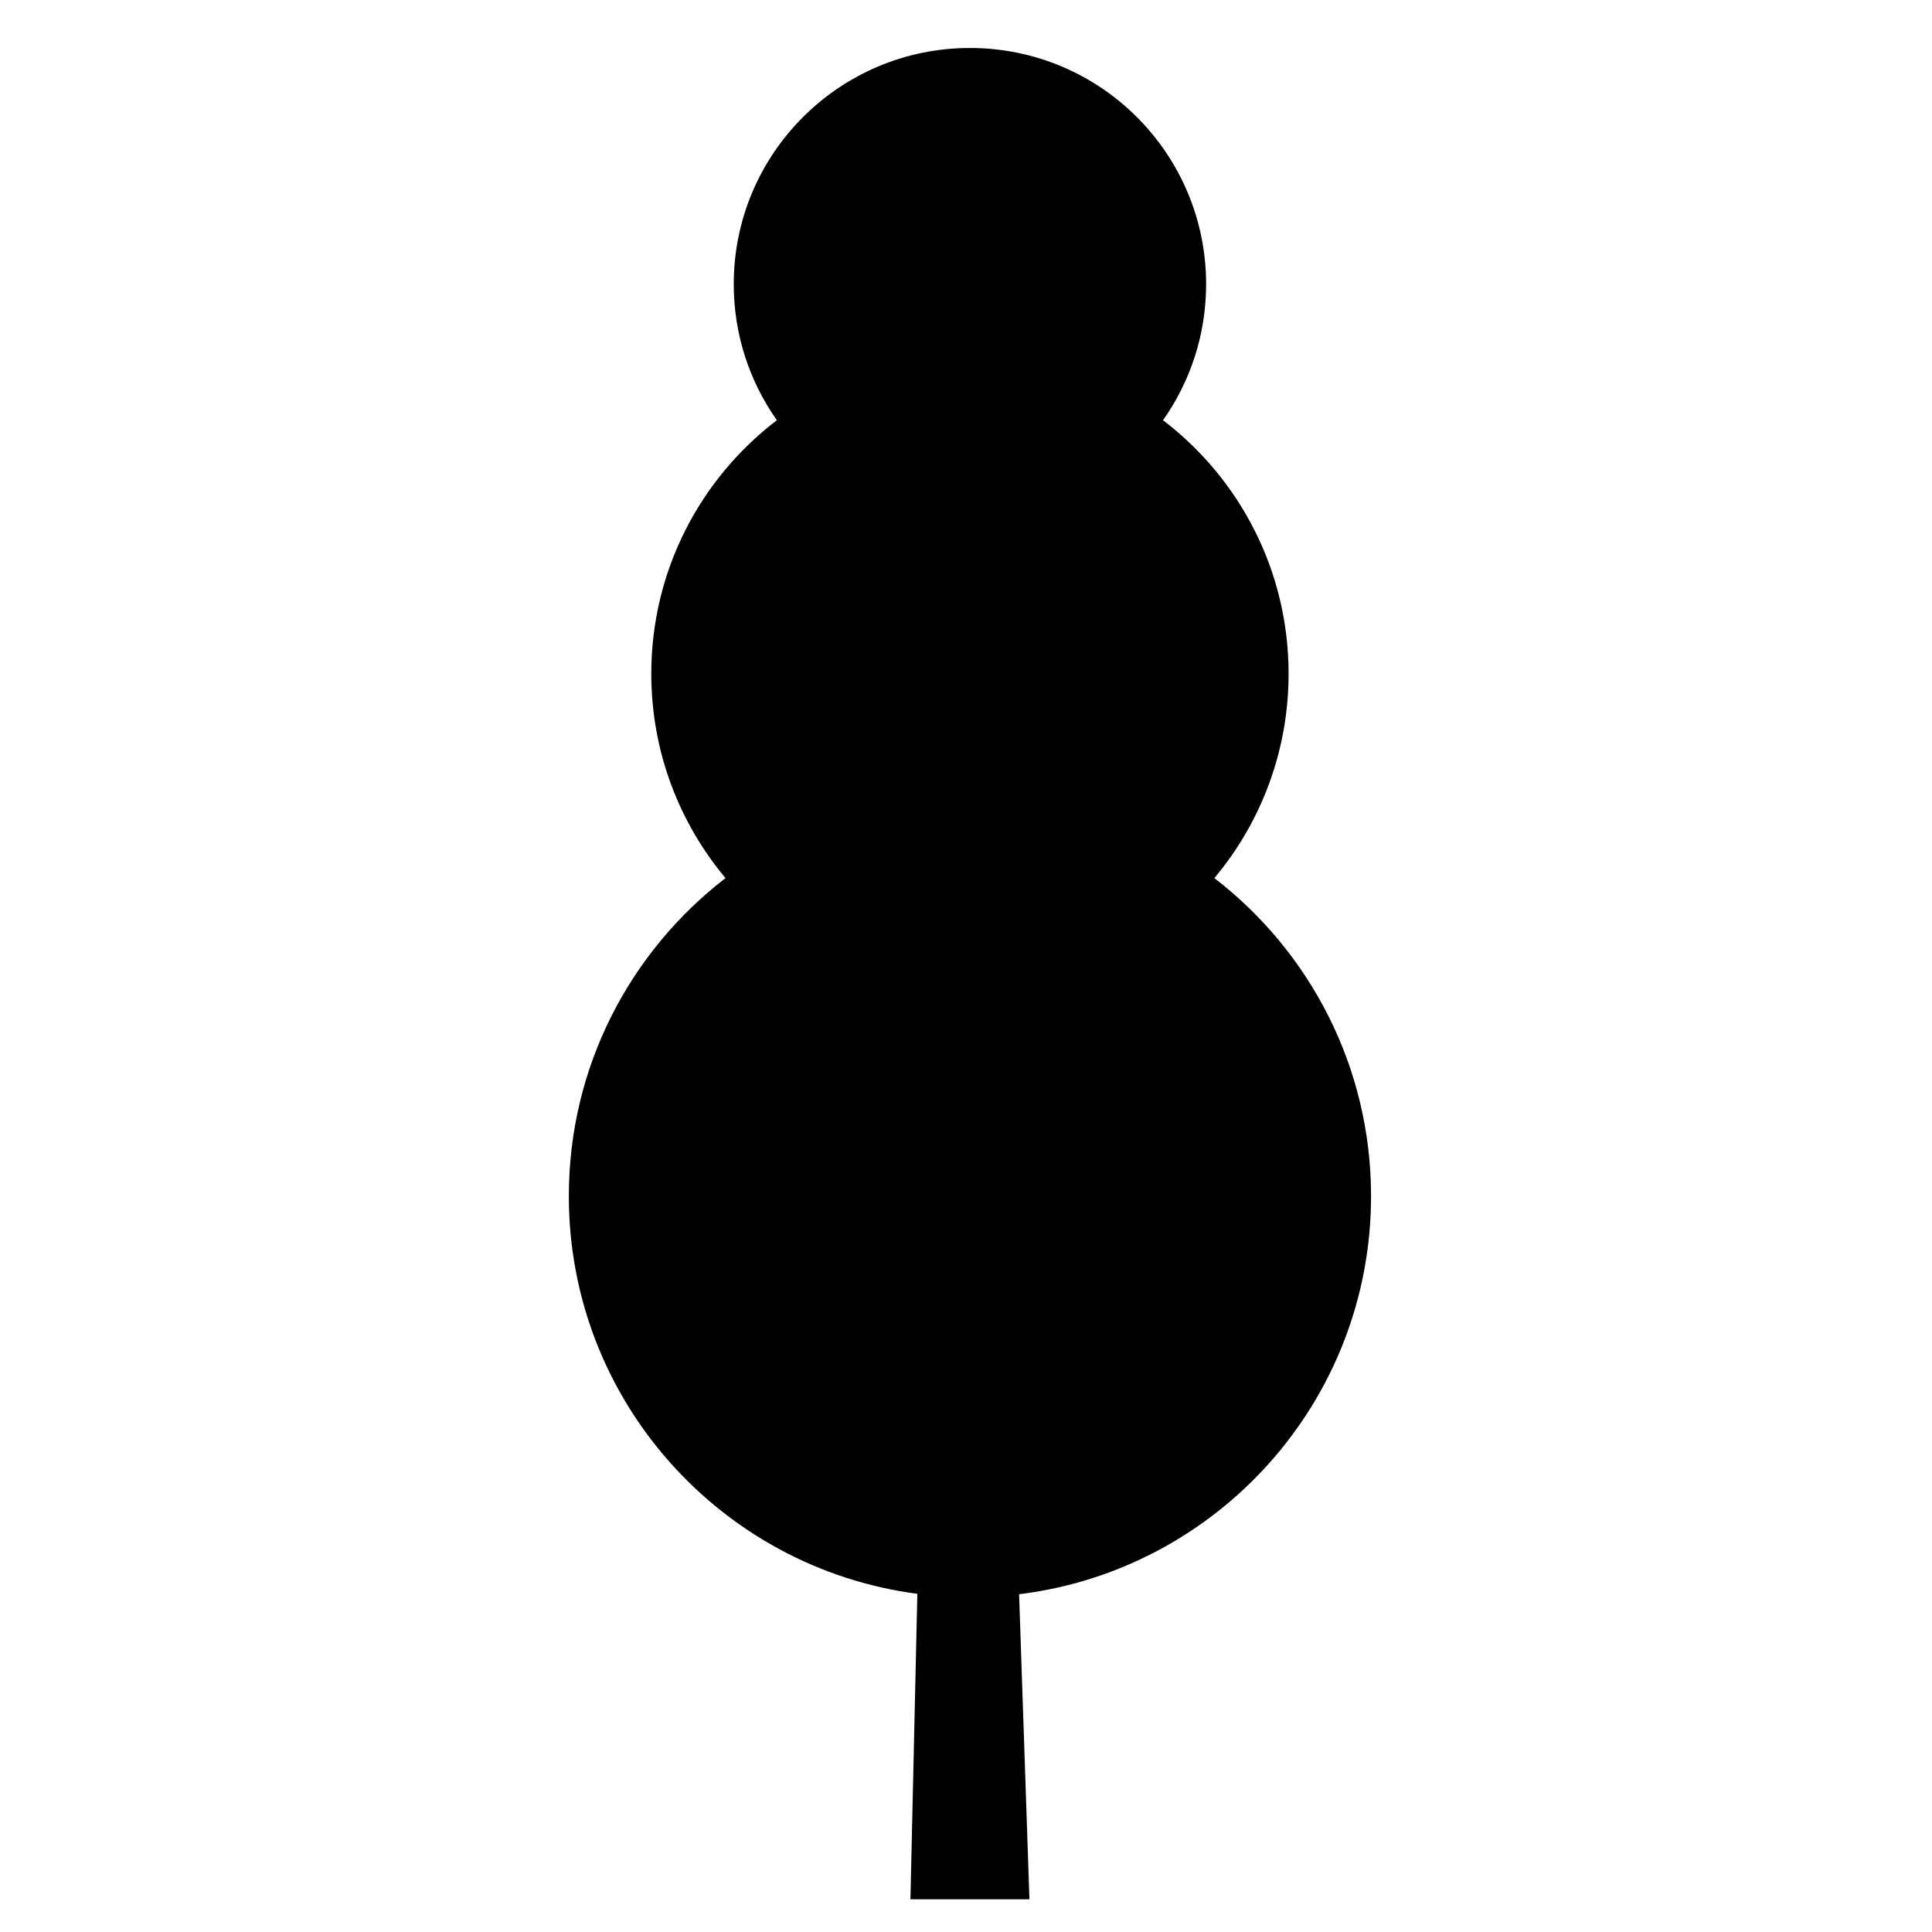 <?xml version="1.0" encoding="UTF-8"?>
<!-- Uploaded to: SVG Repo, www.svgrepo.com, Generator: SVG Repo Mixer Tools -->
<svg fill="#000000" width="800px" height="800px" version="1.1" viewBox="144 144 512 512" xmlns="http://www.w3.org/2000/svg">
 <path d="m416.81 647.33h-31.535l1.832-80.953c-52.121-6.824-92.359-51.402-92.359-105.39 0-34.328 16.273-64.848 41.52-84.281-12.277-14.664-19.668-33.551-19.668-54.168 0-27.398 13.055-51.746 33.277-67.176-7.195-10.191-11.426-22.629-11.426-36.055 0-34.566 28.023-62.59 62.594-62.59s62.59 28.023 62.59 62.59c0 13.43-4.227 25.859-11.422 36.055 20.223 15.426 33.277 39.773 33.277 67.176 0 20.621-7.391 39.508-19.668 54.172 25.25 19.434 41.52 49.949 41.52 84.277 0 54.297-40.711 99.078-93.27 105.5z" fill-rule="evenodd"/>
</svg>